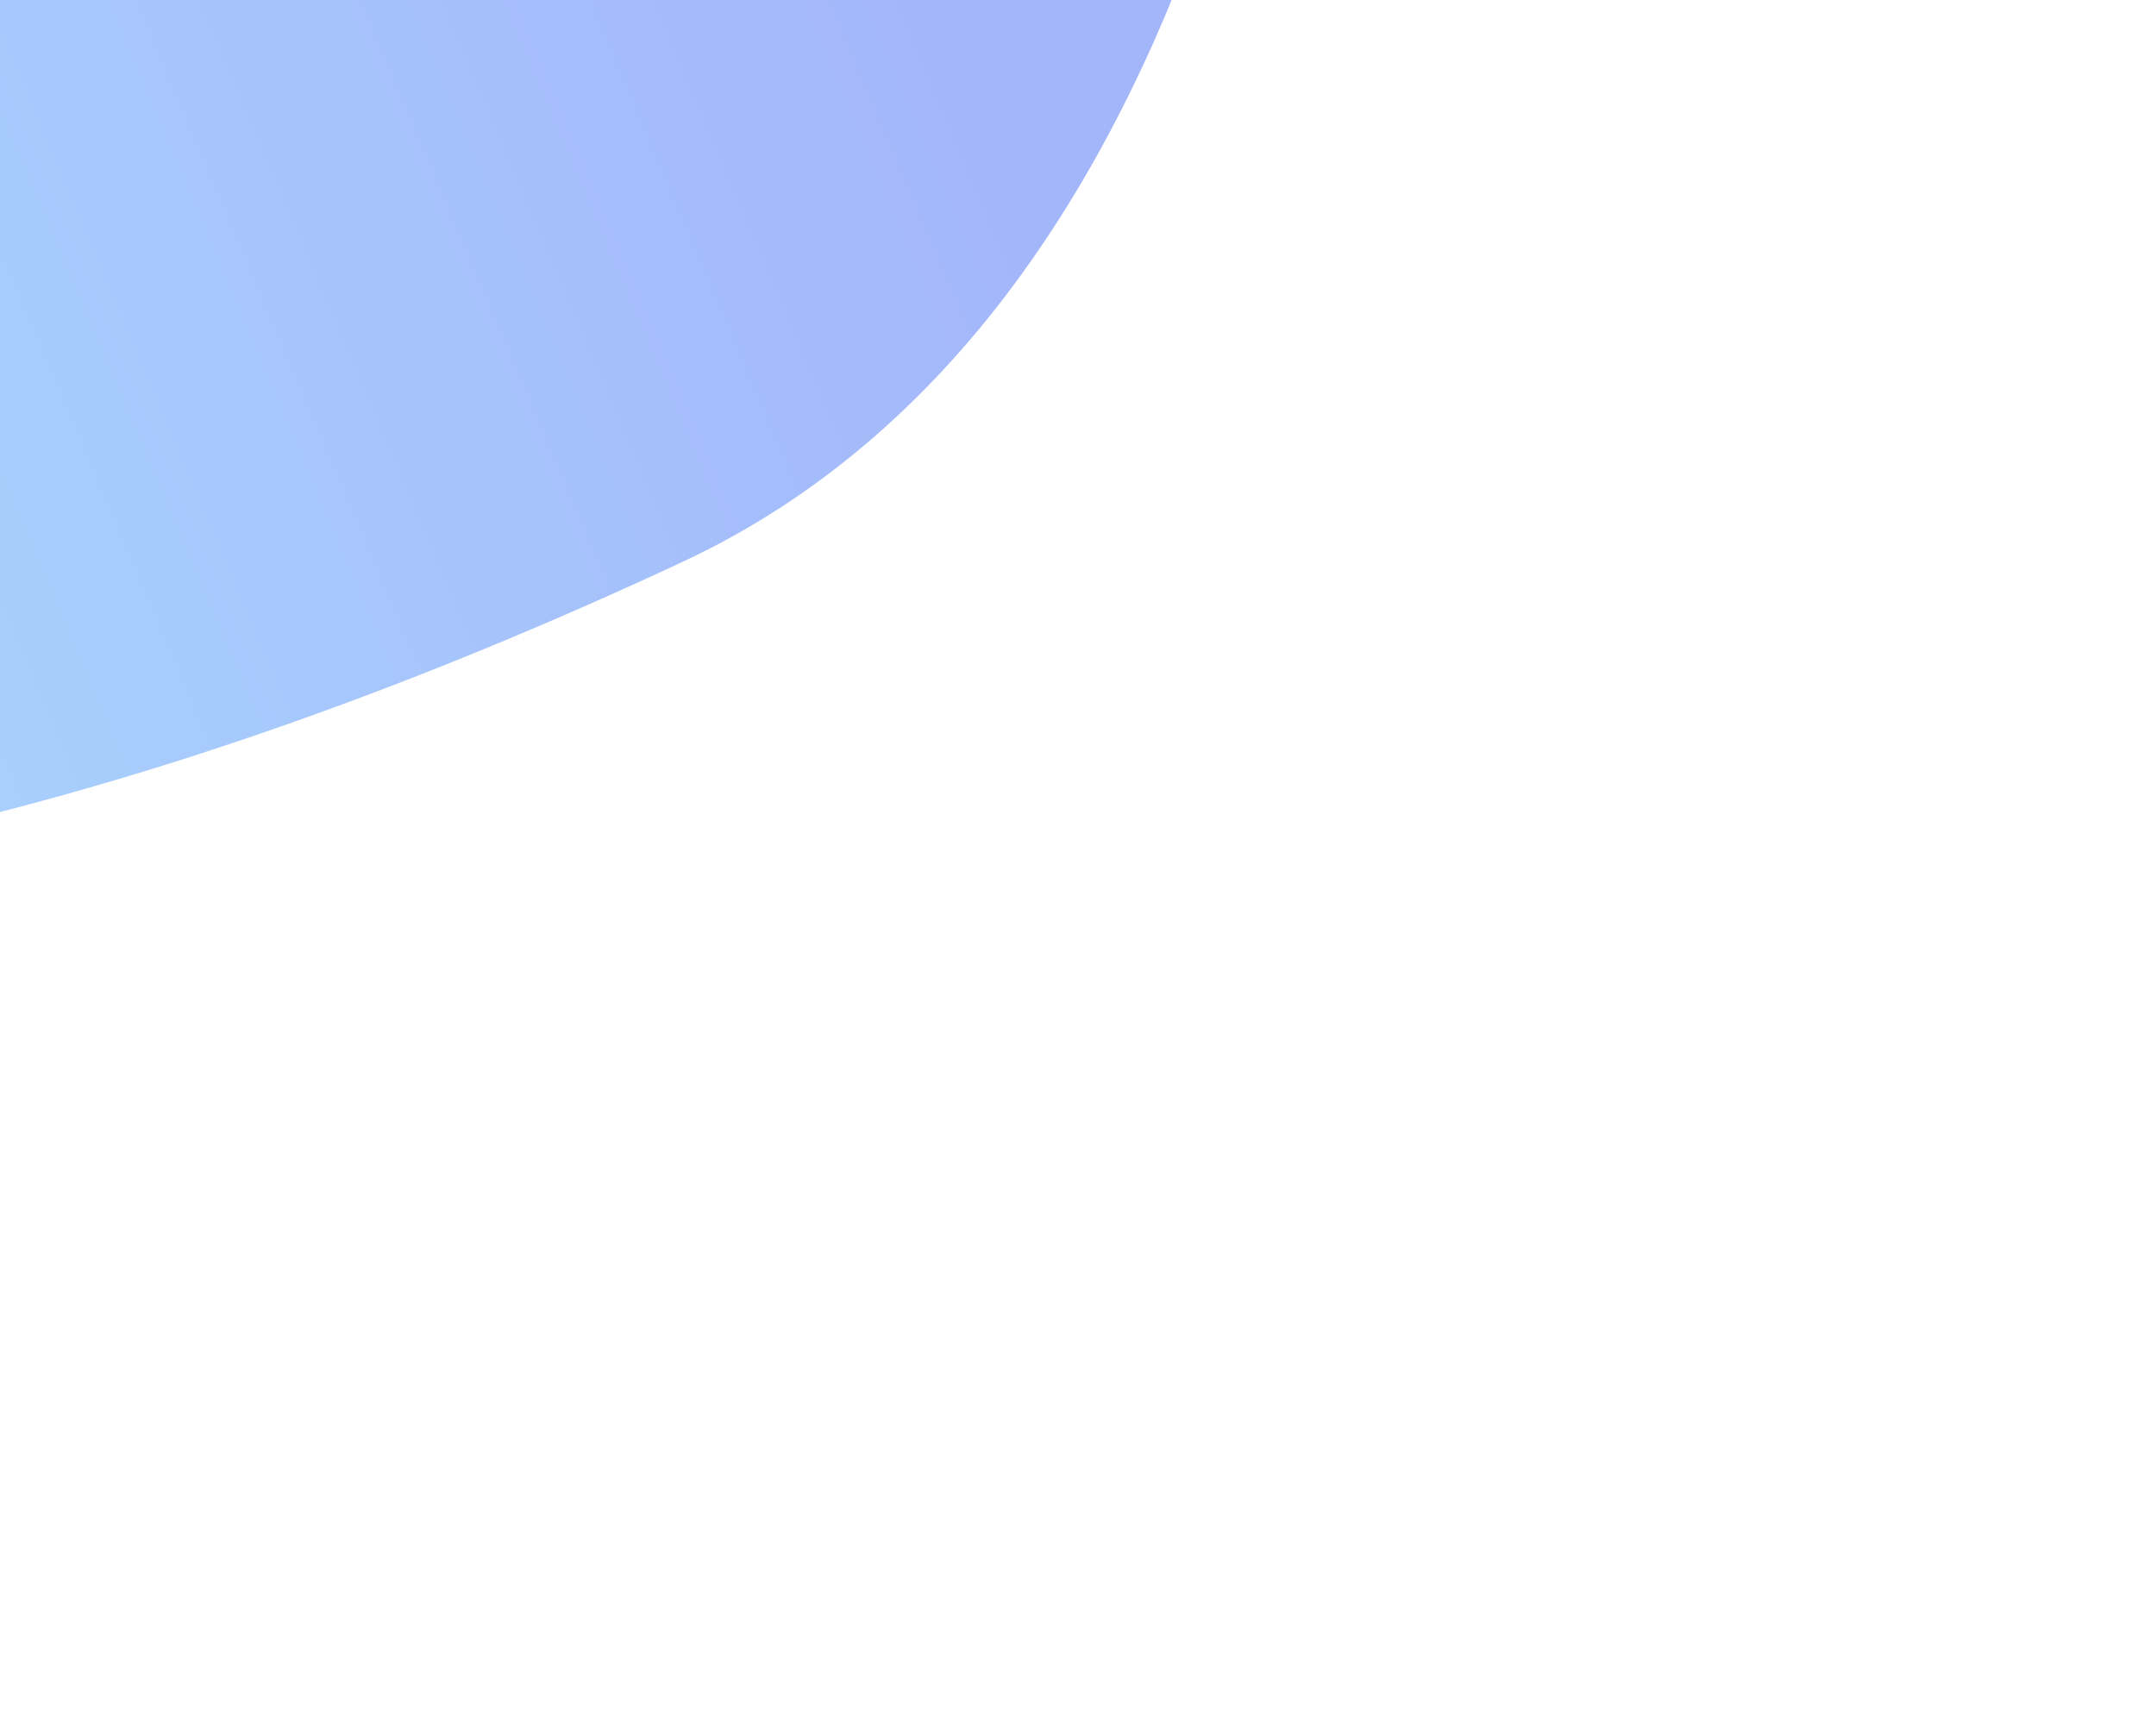 <svg width="397" height="315" viewBox="0 0 397 315" fill="none"
  xmlns="http://www.w3.org/2000/svg">
  <g opacity="0.6" filter="url(#filter0_f_2313_36131)">
    <path
      d="M-260.881 86.785C-303.132 -3.662 24.413 -493.339 -72.388 -178.273C-169.188 136.793 206.721 -22.103 213.967 -247.539C221.213 -472.976 323.292 11.149 125.763 103.423C-71.766 195.697 -218.629 177.231 -260.881 86.785Z"
      fill="url(#paint0_linear_2313_36131)" />
  </g>
  <defs>
    <filter id="filter0_f_2313_36131" x="-414.664" y="-456.777" width="811.406" height="771.029"
      filterUnits="userSpaceOnUse" color-interpolation-filters="sRGB">
      <feFlood flood-opacity="0" result="BackgroundImageFix" />
      <feBlend mode="normal" in="SourceGraphic" in2="BackgroundImageFix" result="shape" />
      <feGaussianBlur stdDeviation="75" result="effect1_foregroundBlur_2313_36131" />
    </filter>
    <linearGradient id="paint0_linear_2313_36131" x1="241.452" y1="-278.476" x2="-214.02" y2="-85.077"
      gradientUnits="userSpaceOnUse">
      <stop offset="0.358" stop-color="#6686F6" />
      <stop offset="1" stop-color="#72C4FF" />
    </linearGradient>
  </defs>
</svg>
